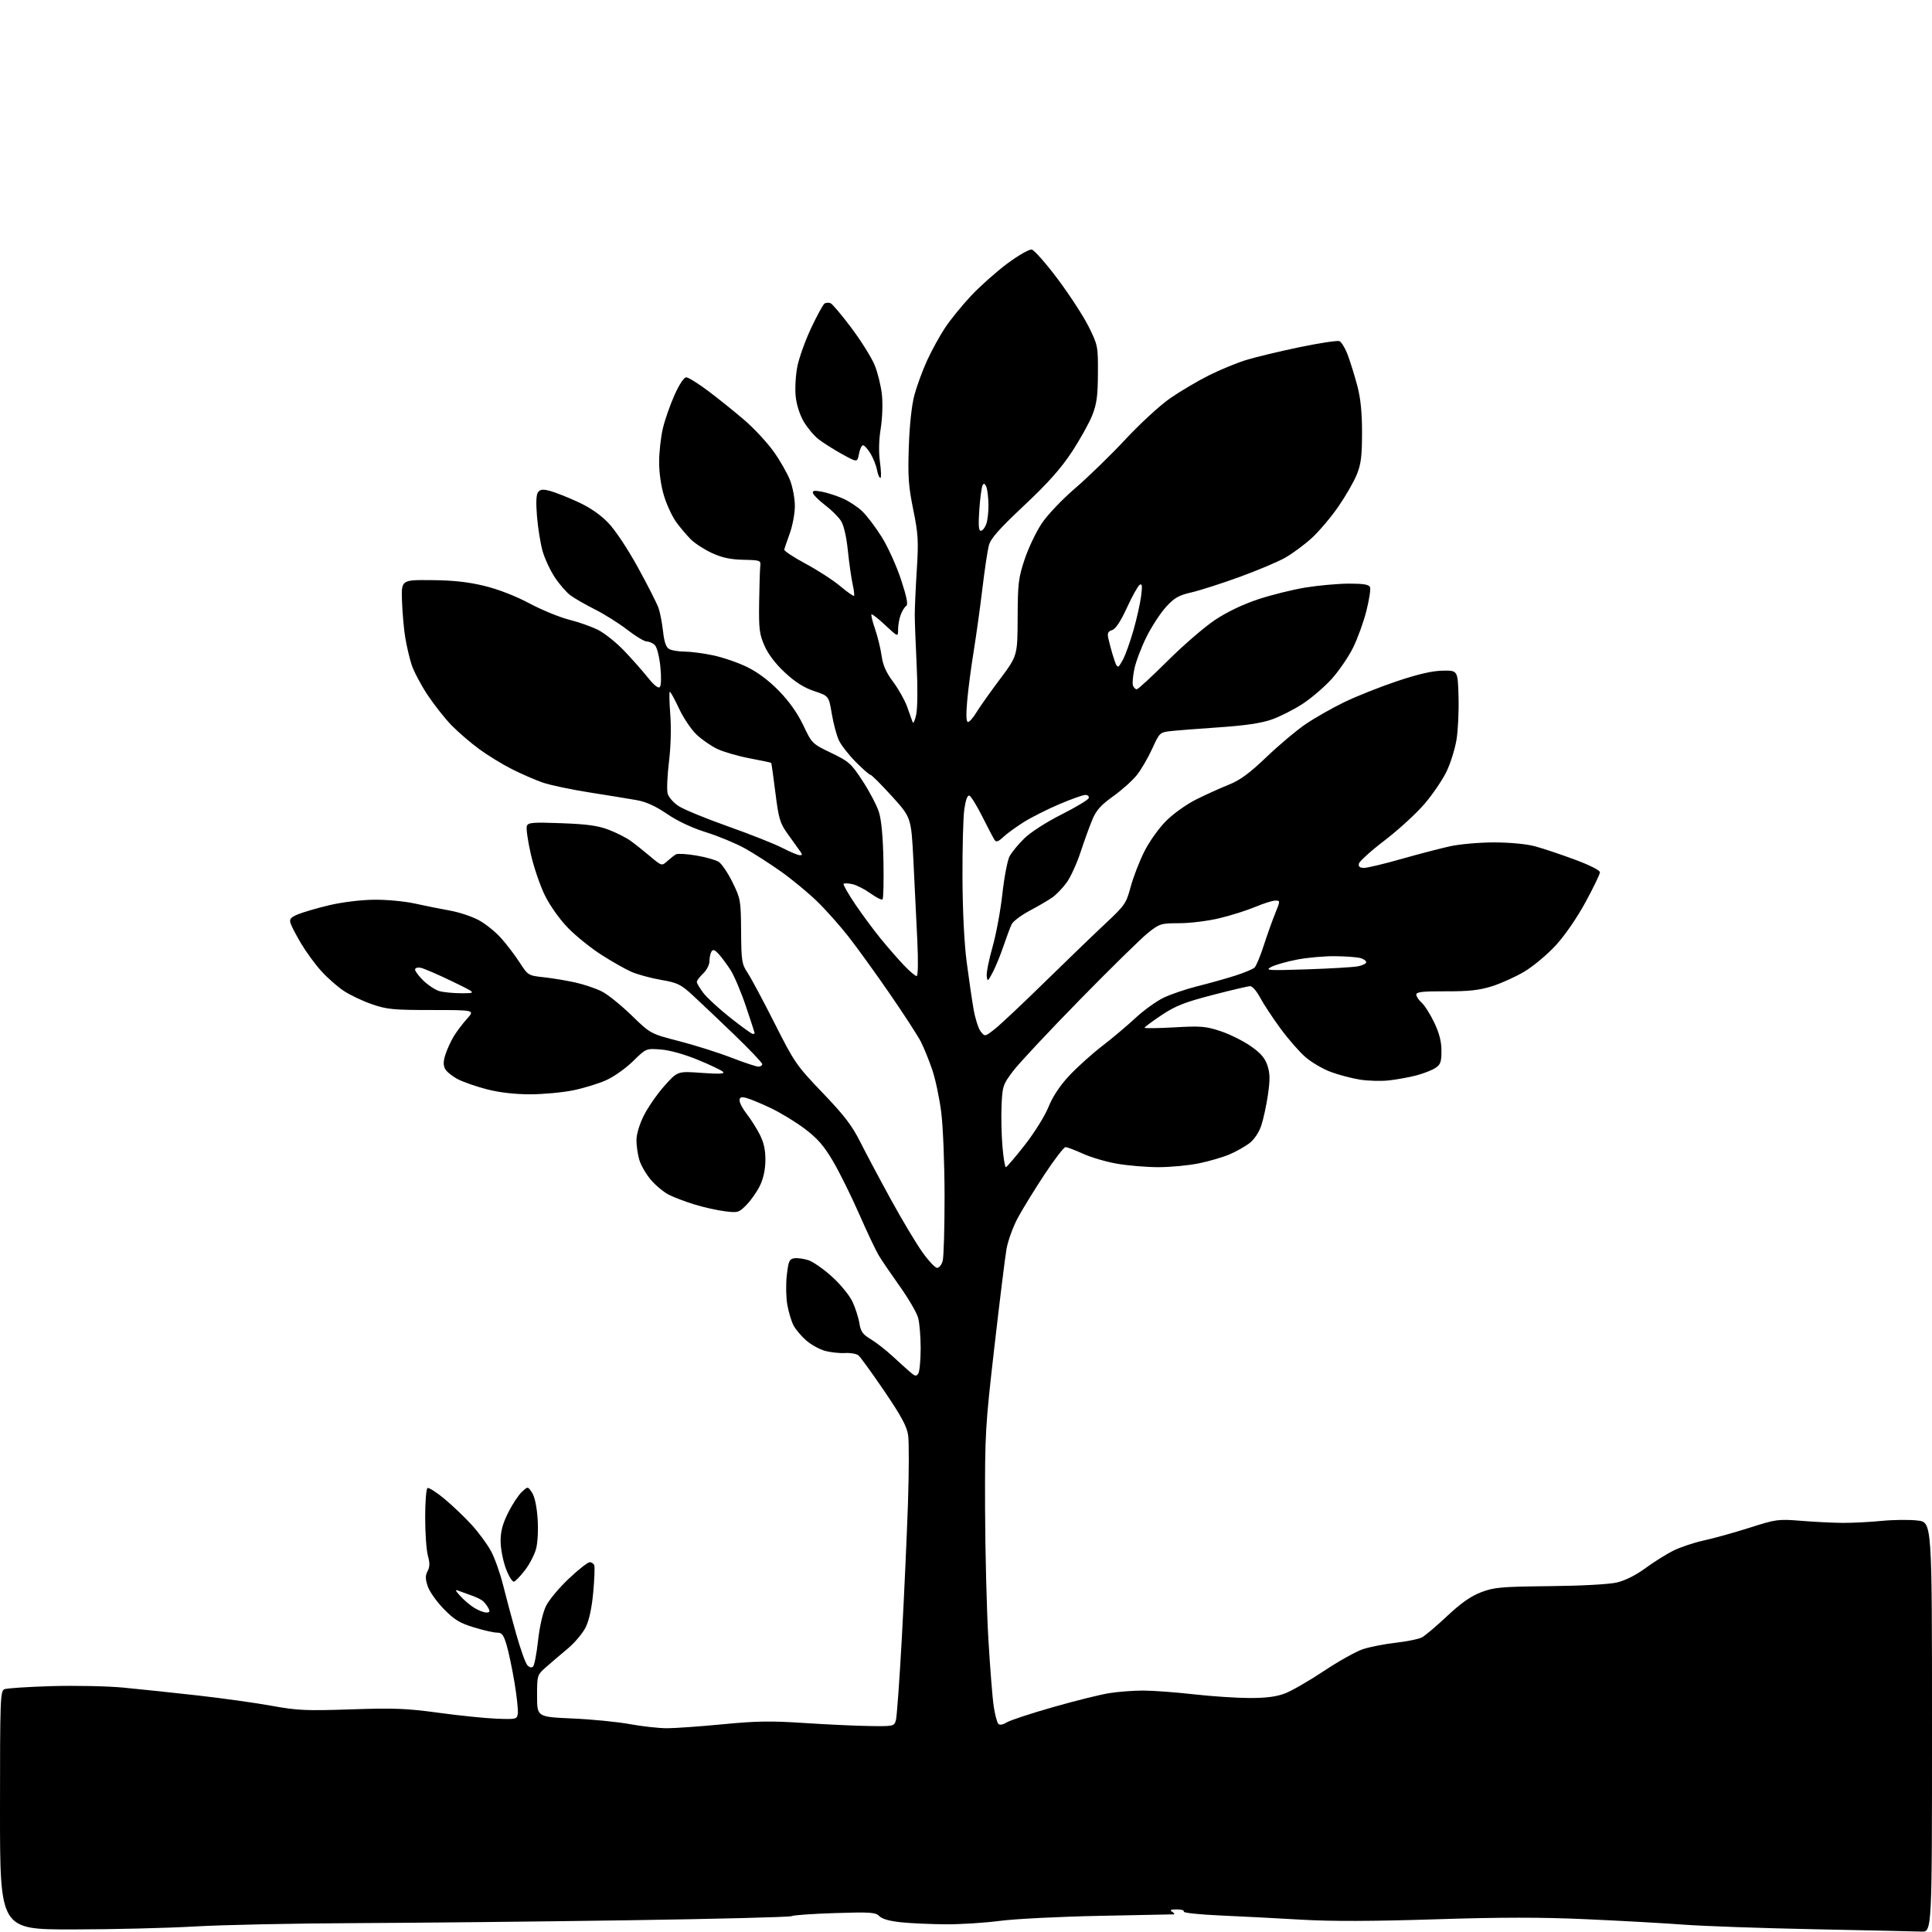 <?xml version="1.0" encoding="UTF-8" standalone="no"?>
<svg 
  version="1.1" 
  xmlns="http://www.w3.org/2000/svg" 
  xmlns:xlink="http://www.w3.org/1999/xlink" 
  xmlns:svg="http://www.w3.org/2000/svg"
  xmlns:rdf="http://www.w3.org/1999/02/22-rdf-syntax-ns#"
  xmlns:cc="http://creativecommons.org/ns#"
  xmlns:dc="http://purl.org/dc/elements/1.1/"
  viewBox="0 0 768 768"
  width="768"
  height="768"
>
<style>svg {background-color: white; }</style>"
<path stroke="none" fill="black" fill-rule="evenodd" d="M763.75,767.84C761.41,767.75 742.40,767.33 721.50,766.91C700.60,766.49 677.20,765.67 669.50,765.09C661.80,764.51 644.40,763.54 630.82,762.93C612.53,762.10 596.88,762.11 570.32,762.96C545.45,763.75 529.31,763.80 517.50,763.11C508.15,762.56 493.64,761.81 485.26,761.44C476.83,761.07 470.27,760.38 470.57,759.89C470.87,759.40 469.63,759.01 467.81,759.02C465.30,759.03 464.86,759.27 466.00,760.00C466.82,760.53 467.05,760.98 466.50,760.99C465.95,761.01 452.68,761.27 437.00,761.58C421.32,761.89 403.57,762.78 397.54,763.57C391.51,764.36 381.84,764.97 376.04,764.94C370.24,764.90 362.31,764.56 358.40,764.16C353.75,763.70 350.71,762.85 349.57,761.71C348.02,760.16 346.11,760.03 331.83,760.48C323.03,760.76 315.32,761.30 314.69,761.69C314.07,762.08 284.74,762.82 249.53,763.34C214.31,763.86 165.70,764.37 141.50,764.47C117.30,764.56 88.50,765.16 77.50,765.80C66.50,766.44 44.56,766.97 28.75,766.98C0.00,767.00 0.00,767.00 0.00,719.61C0.00,675.41 0.12,672.17 1.75,671.49C2.71,671.09 11.15,670.54 20.50,670.26C29.85,669.99 42.67,670.25 49.00,670.85C55.33,671.45 68.60,672.85 78.50,673.96C88.40,675.08 101.67,676.93 108.00,678.08C118.25,679.95 121.67,680.10 139.50,679.50C156.69,678.92 161.61,679.11 174.50,680.87C182.75,682.00 193.10,683.05 197.50,683.21C205.27,683.49 205.51,683.43 205.84,681.11C206.02,679.80 205.43,674.26 204.52,668.80C203.60,663.34 202.20,656.66 201.39,653.94C200.17,649.83 199.53,649.00 197.57,649.00C196.27,649.00 192.13,648.06 188.36,646.90C182.71,645.18 180.59,643.88 176.38,639.56C173.56,636.67 170.70,632.62 170.02,630.55C169.05,627.61 169.04,626.30 169.98,624.54C170.87,622.87 170.90,621.31 170.09,618.40C169.50,616.26 169.01,609.46 169.01,603.31C169.00,597.15 169.42,591.86 169.93,591.54C170.44,591.23 173.48,593.15 176.68,595.82C179.88,598.48 184.75,603.13 187.50,606.15C190.25,609.16 193.70,613.85 195.17,616.57C196.64,619.28 198.79,625.33 199.96,630.00C201.12,634.67 203.47,643.45 205.18,649.50C206.89,655.55 208.89,661.16 209.64,661.96C210.49,662.88 211.33,663.06 211.92,662.46C212.44,661.93 213.32,657.29 213.89,652.15C214.50,646.60 215.78,641.03 217.02,638.46C218.17,636.08 222.25,631.18 226.08,627.57C229.90,623.96 233.66,621.00 234.41,621.00C235.17,621.00 235.99,621.56 236.23,622.25C236.48,622.94 236.30,627.76 235.82,632.97C235.27,639.03 234.21,644.00 232.88,646.76C231.73,649.13 228.52,652.97 225.75,655.29C222.97,657.60 219.08,660.93 217.10,662.67C213.51,665.84 213.50,665.86 213.50,674.17C213.50,682.50 213.50,682.50 227.50,683.12C235.20,683.45 245.50,684.47 250.38,685.37C255.27,686.26 261.90,687.00 265.12,687.00C268.34,687.00 278.29,686.29 287.24,685.43C300.54,684.14 306.41,684.04 319.50,684.91C328.30,685.49 339.98,686.04 345.45,686.12C355.14,686.27 355.43,686.21 356.12,683.89C356.51,682.57 357.57,667.85 358.49,651.17C359.40,634.50 360.49,610.54 360.92,597.94C361.34,585.34 361.38,572.97 360.99,570.45C360.46,566.96 358.18,562.75 351.48,552.91C346.63,545.79 342.03,539.44 341.25,538.79C340.47,538.15 338.08,537.72 335.92,537.85C333.77,537.98 330.20,537.59 327.99,537.00C325.78,536.40 322.38,534.52 320.44,532.81C318.49,531.10 316.23,528.41 315.41,526.83C314.59,525.24 313.50,521.60 312.98,518.73C312.46,515.85 312.36,510.57 312.76,507.00C313.41,501.27 313.77,500.46 315.77,500.18C317.01,500.00 319.54,500.35 321.38,500.96C323.23,501.57 327.44,504.51 330.74,507.51C334.08,510.53 337.69,514.93 338.86,517.42C340.01,519.88 341.25,523.73 341.61,525.97C342.15,529.32 342.94,530.45 346.12,532.34C348.23,533.60 352.12,536.63 354.76,539.07C357.40,541.51 360.58,544.38 361.84,545.46C363.79,547.13 364.26,547.21 365.05,545.96C365.55,545.16 365.97,540.67 365.98,536.00C365.98,531.33 365.53,525.84 364.96,523.81C364.40,521.78 361.11,516.15 357.66,511.31C354.21,506.46 350.44,500.93 349.29,499.00C348.14,497.07 344.62,489.65 341.49,482.50C338.35,475.35 333.69,465.95 331.14,461.61C327.57,455.54 325.01,452.59 320.01,448.79C316.44,446.08 310.32,442.35 306.41,440.49C302.49,438.63 298.10,436.81 296.65,436.45C294.56,435.92 294.00,436.14 294.00,437.50C294.00,438.44 295.29,440.85 296.87,442.86C298.44,444.86 300.76,448.52 302.02,451.00C303.64,454.19 304.29,457.16 304.26,461.22C304.23,464.90 303.46,468.48 302.11,471.27C300.96,473.66 298.57,477.09 296.80,478.89C293.71,482.05 293.38,482.15 288.08,481.49C285.05,481.11 279.63,479.90 276.04,478.79C272.44,477.68 267.86,475.94 265.86,474.92C263.85,473.90 260.66,471.26 258.77,469.04C256.87,466.83 254.80,463.27 254.16,461.14C253.52,459.01 253.00,455.48 253.00,453.29C253.00,450.89 254.17,446.98 255.95,443.41C257.58,440.16 261.26,434.86 264.13,431.64C269.35,425.79 269.35,425.79 278.92,426.49C285.89,426.99 288.21,426.88 287.44,426.08C286.86,425.48 282.36,423.33 277.44,421.31C271.97,419.06 266.23,417.46 262.66,417.19C256.82,416.75 256.82,416.75 251.66,421.82C248.82,424.62 244.03,428.02 241.00,429.38C237.97,430.75 232.03,432.57 227.79,433.43C223.55,434.29 215.86,435.00 210.70,435.00C204.69,435.00 198.60,434.30 193.74,433.06C189.57,432.00 184.34,430.19 182.11,429.06C179.89,427.92 177.57,426.07 176.97,424.95C176.17,423.45 176.19,421.91 177.06,419.20C177.71,417.17 179.19,413.93 180.35,412.00C181.52,410.07 183.89,406.93 185.62,405.00C188.78,401.50 188.78,401.50 171.64,401.50C156.35,401.50 153.78,401.25 147.85,399.20C144.19,397.94 139.13,395.54 136.62,393.87C134.10,392.20 130.08,388.65 127.68,385.98C125.27,383.31 121.71,378.44 119.75,375.15C117.79,371.87 115.89,368.23 115.52,367.07C114.97,365.33 115.48,364.70 118.46,363.45C120.44,362.63 125.98,361.01 130.78,359.86C135.87,358.65 143.25,357.73 148.50,357.66C153.63,357.59 160.73,358.25 165.00,359.19C169.12,360.09 175.43,361.36 179.00,362.00C182.57,362.64 187.68,364.35 190.36,365.80C193.03,367.25 197.03,370.47 199.24,372.97C201.46,375.46 204.77,379.82 206.60,382.65C209.90,387.75 209.99,387.80 216.22,388.48C219.67,388.86 225.32,389.80 228.77,390.57C232.22,391.35 236.95,392.95 239.27,394.13C241.60,395.31 246.89,399.58 251.03,403.60C258.56,410.92 258.56,410.92 270.03,413.89C276.34,415.52 285.65,418.47 290.71,420.43C295.78,422.39 300.62,424.00 301.46,424.00C302.31,424.00 303.00,423.55 303.00,423.01C303.00,422.46 297.94,417.14 291.75,411.18C285.56,405.22 278.15,398.19 275.28,395.56C270.59,391.27 269.31,390.65 262.67,389.50C258.60,388.79 253.30,387.34 250.89,386.27C248.47,385.20 243.12,382.16 239.00,379.51C234.88,376.86 228.96,372.11 225.87,368.94C222.60,365.61 218.75,360.22 216.71,356.15C214.77,352.28 212.21,344.79 211.00,339.51C209.80,334.24 209.09,329.20 209.43,328.33C209.96,326.95 211.80,326.81 223.27,327.24C233.45,327.62 237.77,328.22 242.00,329.85C245.03,331.01 248.92,332.98 250.65,334.23C252.39,335.48 255.89,338.25 258.43,340.40C263.06,344.29 263.06,344.29 265.28,342.29C266.50,341.20 268.05,339.99 268.71,339.61C269.38,339.24 272.98,339.44 276.71,340.07C280.45,340.70 284.48,341.83 285.67,342.58C286.87,343.33 289.35,346.99 291.17,350.70C294.39,357.24 294.50,357.88 294.60,370.20C294.69,382.03 294.87,383.21 297.19,386.72C298.57,388.80 303.40,397.84 307.94,406.82C315.86,422.49 316.62,423.58 327.01,434.42C335.59,443.37 338.70,447.43 341.99,453.99C344.28,458.54 349.76,468.84 354.17,476.88C358.58,484.92 364.19,494.31 366.65,497.75C369.10,501.19 371.74,504.00 372.53,504.00C373.32,504.00 374.31,502.76 374.73,501.25C375.15,499.74 375.49,488.15 375.48,475.50C375.47,462.85 374.88,447.89 374.17,442.26C373.47,436.63 371.85,428.97 370.58,425.24C369.31,421.51 367.27,416.50 366.05,414.09C364.82,411.69 359.28,403.15 353.74,395.11C348.20,387.07 340.86,376.90 337.43,372.50C333.99,368.10 328.33,361.73 324.84,358.34C321.35,354.95 314.94,349.64 310.58,346.54C306.23,343.45 299.76,339.29 296.21,337.30C292.66,335.32 285.71,332.42 280.76,330.87C275.04,329.08 269.35,326.41 265.13,323.53C260.52,320.39 256.83,318.72 253.00,318.05C249.97,317.51 241.55,316.14 234.29,315.00C227.02,313.85 218.70,312.10 215.79,311.10C212.88,310.10 207.35,307.69 203.50,305.75C199.65,303.81 193.74,300.19 190.38,297.70C187.01,295.22 182.12,291.01 179.51,288.34C176.91,285.68 172.61,280.23 169.96,276.24C167.32,272.25 164.47,266.85 163.62,264.24C162.78,261.63 161.65,256.80 161.10,253.50C160.55,250.20 159.97,243.68 159.80,239.00C159.50,230.50 159.50,230.50 171.50,230.61C180.12,230.68 186.03,231.33 192.49,232.89C198.08,234.25 204.87,236.88 210.49,239.87C215.44,242.51 222.59,245.43 226.36,246.37C230.13,247.31 235.31,249.15 237.86,250.46C240.41,251.77 245.02,255.46 248.09,258.67C251.16,261.88 255.40,266.66 257.50,269.29C259.92,272.34 261.66,273.74 262.27,273.13C262.83,272.57 262.93,269.27 262.51,265.06C262.10,261.00 261.16,257.30 260.32,256.47C259.52,255.66 258.07,255.00 257.10,255.00C256.14,255.00 252.68,252.93 249.42,250.39C246.17,247.86 240.38,244.21 236.57,242.29C232.76,240.37 228.35,237.84 226.77,236.67C225.18,235.50 222.38,232.27 220.54,229.49C218.69,226.71 216.50,221.98 215.66,218.97C214.82,215.96 213.83,209.78 213.46,205.23C213.00,199.55 213.15,196.53 213.94,195.57C214.84,194.49 215.91,194.41 218.80,195.19C220.83,195.75 225.76,197.70 229.75,199.54C234.48,201.71 238.66,204.58 241.75,207.79C244.52,210.65 249.46,218.07 253.60,225.60C257.50,232.69 261.19,239.97 261.80,241.76C262.41,243.55 263.21,247.73 263.58,251.05C264.07,255.35 264.78,257.35 266.07,258.04C267.06,258.57 269.81,259.01 272.18,259.02C274.56,259.03 279.65,259.70 283.50,260.51C287.35,261.32 293.43,263.41 297.00,265.16C301.24,267.23 305.65,270.54 309.69,274.69C313.77,278.89 317.05,283.54 319.33,288.34C322.75,295.55 322.86,295.66 330.40,299.29C337.49,302.70 338.35,303.47 342.93,310.49C345.63,314.63 348.53,320.15 349.37,322.76C350.37,325.88 350.99,332.52 351.18,342.18C351.34,350.26 351.18,357.15 350.83,357.51C350.47,357.86 348.32,356.79 346.04,355.14C343.75,353.49 340.53,351.84 338.87,351.47C337.21,351.11 335.63,351.04 335.34,351.32C335.06,351.61 337.11,355.21 339.89,359.34C342.67,363.46 347.28,369.69 350.12,373.17C352.97,376.65 357.12,381.41 359.36,383.75C361.59,386.09 363.84,388.00 364.36,388.00C364.94,388.00 365.05,382.50 364.64,373.75C364.27,365.91 363.58,351.73 363.10,342.24C362.23,324.98 362.23,324.98 354.52,316.49C350.28,311.82 346.46,308.00 346.02,308.00C345.59,308.00 342.96,305.70 340.18,302.89C337.40,300.09 334.39,296.23 333.49,294.33C332.58,292.43 331.31,287.67 330.65,283.76C329.46,276.65 329.46,276.65 323.68,274.73C319.63,273.38 316.16,271.19 312.08,267.41C308.35,263.96 305.42,260.13 303.93,256.76C301.87,252.11 301.62,250.11 301.77,239.50C301.86,232.90 302.06,226.41 302.22,225.09C302.49,222.75 302.27,222.67 295.48,222.52C290.33,222.40 287.01,221.69 282.98,219.83C279.97,218.44 276.20,215.99 274.60,214.40C273.01,212.80 270.42,209.74 268.84,207.59C267.27,205.43 265.08,200.77 263.99,197.23C262.78,193.31 262.01,187.99 262.01,183.64C262.02,179.72 262.69,173.72 263.49,170.32C264.29,166.93 266.37,160.96 268.11,157.07C270.03,152.78 271.87,150.00 272.79,150.00C273.63,150.00 277.63,152.49 281.68,155.54C285.72,158.58 292.15,163.76 295.97,167.04C299.79,170.33 305.00,175.95 307.56,179.53C310.12,183.12 313.06,188.29 314.11,191.04C315.15,193.78 315.99,198.38 315.97,201.26C315.95,204.14 315.05,208.97 313.96,212.00C312.87,215.03 311.88,217.93 311.74,218.45C311.61,218.97 315.41,221.49 320.18,224.05C324.95,226.60 331.16,230.62 333.97,232.97C336.78,235.33 339.26,237.07 339.48,236.85C339.71,236.63 339.46,234.53 338.93,232.20C338.41,229.86 337.56,223.88 337.04,218.90C336.46,213.28 335.42,208.79 334.30,207.04C333.31,205.50 330.51,202.72 328.08,200.87C325.65,199.01 323.45,196.88 323.20,196.11C322.84,195.02 323.55,194.88 326.62,195.44C328.75,195.84 332.52,197.05 335.00,198.13C337.48,199.21 341.00,201.54 342.82,203.30C344.65,205.06 348.12,209.65 350.53,213.51C352.94,217.37 356.37,224.93 358.15,230.33C360.43,237.24 361.05,240.35 360.26,240.84C359.63,241.23 358.65,242.80 358.06,244.34C357.48,245.87 357.00,248.51 357.00,250.20C357.00,253.27 357.00,253.27 351.93,248.54C349.15,245.93 346.67,243.99 346.43,244.23C346.19,244.48 346.84,247.13 347.88,250.14C348.91,253.15 350.08,257.92 350.46,260.74C350.97,264.44 352.25,267.32 355.06,271.08C357.19,273.94 359.68,278.36 360.58,280.89C361.48,283.43 362.46,286.18 362.76,287.00C363.05,287.83 363.71,286.48 364.22,284.00C364.74,281.43 364.82,273.06 364.39,264.50C363.98,256.25 363.64,247.25 363.63,244.50C363.63,241.75 363.99,233.65 364.44,226.50C365.16,214.96 365.00,212.27 363.02,202.54C361.13,193.26 360.86,189.42 361.27,177.54C361.57,168.80 362.41,161.05 363.50,157.00C364.46,153.43 366.72,147.26 368.53,143.31C370.34,139.35 373.55,133.51 375.66,130.32C377.77,127.13 382.43,121.40 386.00,117.59C389.57,113.78 396.06,108.02 400.40,104.78C404.75,101.55 409.12,99.04 410.11,99.20C411.10,99.37 415.78,104.67 420.52,111.00C425.25,117.33 430.79,125.85 432.81,129.95C436.41,137.22 436.50,137.68 436.44,148.45C436.40,157.40 435.97,160.57 434.18,165.10C432.96,168.17 429.30,174.75 426.04,179.70C421.69,186.30 416.61,192.00 407.05,200.99C396.95,210.50 393.79,214.08 393.07,216.88C392.55,218.87 391.40,226.57 390.51,234.00C389.63,241.43 388.06,252.68 387.04,259.00C386.01,265.32 384.85,274.21 384.46,278.75C383.98,284.29 384.09,287.00 384.79,287.00C385.37,287.00 386.86,285.31 388.10,283.25C389.35,281.19 393.54,275.26 397.42,270.08C404.47,260.67 404.47,260.67 404.53,245.58C404.58,231.92 404.84,229.73 407.31,222.34C408.80,217.86 411.85,211.46 414.07,208.13C416.39,204.66 422.11,198.64 427.45,194.04C432.58,189.63 441.56,180.89 447.41,174.62C453.33,168.27 461.24,161.01 465.27,158.24C469.25,155.50 476.10,151.45 480.50,149.24C484.90,147.04 491.57,144.28 495.33,143.12C499.09,141.96 508.63,139.67 516.54,138.02C524.45,136.38 531.60,135.29 532.43,135.61C533.25,135.93 534.79,138.51 535.84,141.34C536.89,144.18 538.57,149.65 539.59,153.50C540.87,158.36 541.43,164.01 541.43,172.00C541.42,181.30 541.03,184.48 539.35,188.63C538.21,191.46 534.90,197.21 531.99,201.42C529.08,205.63 524.32,211.25 521.41,213.91C518.50,216.56 513.73,220.09 510.81,221.74C507.89,223.38 499.68,226.84 492.56,229.42C485.44,232.00 476.89,234.74 473.56,235.50C468.53,236.66 466.82,237.64 463.50,241.28C461.30,243.69 457.83,249.01 455.79,253.09C453.75,257.18 451.57,262.90 450.95,265.80C450.33,268.70 450.07,271.74 450.38,272.54C450.69,273.34 451.36,274.00 451.87,274.00C452.39,274.00 457.91,268.92 464.15,262.70C470.39,256.49 478.89,249.15 483.04,246.40C487.79,243.25 494.12,240.22 500.13,238.23C505.38,236.49 513.91,234.37 519.08,233.53C524.26,232.70 532.00,232.01 536.28,232.00C542.14,232.00 544.20,232.36 544.62,233.44C544.92,234.24 544.26,238.50 543.14,242.92C542.02,247.34 539.63,253.93 537.81,257.57C536.00,261.21 532.18,266.78 529.32,269.94C526.45,273.10 521.25,277.56 517.76,279.83C514.27,282.10 508.73,284.90 505.46,286.04C501.32,287.48 494.91,288.43 484.50,289.13C476.25,289.69 467.58,290.37 465.23,290.64C461.08,291.12 460.88,291.30 458.02,297.63C456.39,301.20 453.66,305.91 451.93,308.08C450.21,310.26 445.97,314.06 442.52,316.52C437.67,319.99 435.79,322.07 434.25,325.75C433.15,328.36 431.04,334.18 429.56,338.68C428.09,343.18 425.60,348.64 424.03,350.80C422.46,352.97 419.90,355.63 418.34,356.73C416.78,357.83 412.73,360.20 409.34,362.00C405.96,363.81 402.72,366.23 402.16,367.39C401.59,368.55 400.14,372.43 398.93,376.00C397.73,379.57 395.79,384.30 394.64,386.50C392.68,390.22 392.51,390.32 392.24,388.00C392.08,386.62 393.12,381.45 394.53,376.50C395.95,371.55 397.72,362.06 398.45,355.41C399.19,348.75 400.47,342.00 401.31,340.41C402.15,338.81 404.81,335.59 407.21,333.25C409.72,330.80 416.01,326.76 421.99,323.75C427.72,320.86 432.58,317.94 432.79,317.25C433.00,316.56 432.39,316.00 431.44,316.00C430.49,316.00 425.84,317.65 421.11,319.67C416.37,321.68 410.02,324.88 407.00,326.77C403.98,328.67 400.31,331.33 398.86,332.69C396.85,334.57 396.01,334.86 395.36,333.90C394.89,333.20 392.70,329.03 390.50,324.64C388.30,320.24 385.97,316.48 385.33,316.27C384.58,316.02 383.86,317.99 383.33,321.69C382.87,324.89 382.55,337.18 382.60,349.00C382.66,362.19 383.31,375.14 384.28,382.50C385.14,389.10 386.38,397.55 387.03,401.27C387.68,404.99 388.96,408.96 389.88,410.09C391.54,412.14 391.54,412.14 395.52,409.00C397.71,407.27 406.71,398.80 415.52,390.17C424.33,381.55 435.15,371.12 439.56,367.00C447.13,359.92 447.69,359.11 449.45,352.56C450.48,348.74 452.91,342.44 454.85,338.56C456.85,334.56 460.61,329.27 463.53,326.34C466.45,323.42 471.69,319.69 475.59,317.75C479.39,315.86 485.20,313.23 488.50,311.91C493.03,310.09 496.70,307.39 503.50,300.88C508.45,296.15 515.42,290.28 519.00,287.86C522.58,285.43 529.40,281.54 534.16,279.22C538.93,276.89 548.38,273.12 555.16,270.84C563.75,267.96 569.32,266.67 573.50,266.60C579.50,266.50 579.50,266.50 579.79,277.00C579.95,282.77 579.58,290.49 578.97,294.15C578.35,297.81 576.59,303.44 575.05,306.65C573.51,309.87 569.61,315.62 566.38,319.43C563.14,323.24 556.00,329.80 550.50,334.01C545.00,338.21 540.35,342.41 540.18,343.33C539.95,344.51 540.55,345.00 542.23,345.00C543.54,345.00 550.21,343.41 557.05,341.46C563.90,339.51 572.65,337.23 576.50,336.39C580.35,335.55 588.23,334.87 594.00,334.87C600.19,334.88 606.82,335.51 610.14,336.40C613.25,337.24 620.34,339.60 625.89,341.66C631.88,343.87 636.00,345.95 636.00,346.75C636.00,347.49 633.41,352.85 630.25,358.66C626.80,364.98 622.05,371.87 618.38,375.86C615.01,379.51 609.39,384.20 605.88,386.28C602.37,388.35 596.58,390.97 593.00,392.08C587.96,393.65 583.85,394.10 574.75,394.06C565.58,394.02 563.00,394.31 563.00,395.35C563.00,396.09 563.96,397.55 565.14,398.60C566.32,399.64 568.57,403.20 570.14,406.50C572.15,410.73 573.00,414.04 573.00,417.73C573.00,422.16 572.63,423.20 570.56,424.55C569.22,425.43 565.87,426.74 563.11,427.47C560.36,428.20 555.49,429.09 552.30,429.46C549.11,429.83 543.80,429.69 540.50,429.15C537.20,428.62 531.99,427.23 528.92,426.08C525.85,424.93 521.38,422.31 518.99,420.26C516.60,418.21 512.09,413.06 508.98,408.81C505.87,404.57 502.24,399.05 500.91,396.55C499.59,394.05 497.83,392.00 497.00,392.01C496.18,392.01 489.43,393.60 482.00,395.53C470.89,398.41 467.32,399.83 461.75,403.52C458.04,405.99 455.00,408.25 455.00,408.54C455.00,408.82 460.32,408.76 466.82,408.39C477.40,407.79 479.34,407.95 485.22,409.91C488.84,411.11 494.20,413.78 497.15,415.83C501.14,418.62 502.84,420.58 503.82,423.53C504.86,426.67 504.90,429.11 504.02,435.22C503.40,439.46 502.20,444.99 501.35,447.50C500.41,450.24 498.54,453.01 496.65,454.46C494.91,455.78 491.37,457.77 488.77,458.88C486.17,460.00 480.68,461.61 476.56,462.45C472.45,463.30 465.13,463.98 460.29,463.97C455.46,463.95 448.03,463.31 443.79,462.55C439.54,461.80 433.53,460.01 430.41,458.59C427.30,457.17 424.22,456.00 423.57,456.00C422.91,456.00 419.18,460.84 415.28,466.75C411.38,472.66 406.60,480.43 404.66,484.00C402.73,487.57 400.67,493.20 400.10,496.50C399.53,499.80 397.36,517.35 395.28,535.50C391.66,567.09 391.50,569.82 391.58,599.50C391.63,616.55 392.22,639.95 392.89,651.50C393.57,663.05 394.53,675.16 395.03,678.42C395.53,681.68 396.36,684.76 396.87,685.27C397.43,685.83 398.71,685.61 400.14,684.70C401.44,683.88 409.70,681.15 418.50,678.64C427.30,676.12 437.43,673.60 441.00,673.04C444.57,672.47 450.65,672.02 454.50,672.03C458.35,672.03 467.35,672.70 474.50,673.51C481.65,674.32 491.66,674.98 496.74,674.99C503.29,675.00 507.38,674.47 510.79,673.17C513.43,672.17 520.37,668.17 526.22,664.28C532.06,660.39 539.05,656.48 541.75,655.58C544.46,654.68 550.33,653.53 554.81,653.02C559.29,652.51 563.98,651.55 565.23,650.89C566.48,650.23 570.99,646.42 575.26,642.41C580.81,637.21 584.66,634.51 588.76,632.94C593.94,630.97 596.61,630.73 616.00,630.52C628.65,630.39 639.66,629.79 642.75,629.06C646.00,628.30 650.27,626.16 653.94,623.47C657.20,621.06 662.17,617.94 664.97,616.51C667.78,615.09 673.32,613.22 677.29,612.36C681.25,611.50 689.45,609.22 695.50,607.29C706.10,603.91 706.85,603.81 716.00,604.55C721.23,604.98 728.65,605.34 732.50,605.37C736.35,605.39 743.37,605.04 748.09,604.57C752.81,604.11 759.23,604.05 762.34,604.44C768.00,605.14 768.00,605.14 768.00,686.57C768.00,768.00 768.00,768.00 763.75,767.84zM193.29,641.00C194.71,641.00 194.87,640.63 194.09,639.17C193.55,638.16 192.52,636.88 191.80,636.31C191.09,635.75 189.15,634.82 187.50,634.25C185.85,633.67 183.60,632.86 182.50,632.44C180.75,631.78 180.81,632.03 183.00,634.47C184.38,636.01 186.85,638.10 188.50,639.13C190.15,640.15 192.30,640.99 193.29,641.00zM204.34,628.72C203.70,628.94 202.26,626.63 201.09,623.52C199.94,620.42 199.00,615.55 199.00,612.62C199.00,608.74 199.80,605.72 201.98,601.35C203.62,598.07 206.06,594.35 207.40,593.10C209.83,590.81 209.83,590.81 211.51,593.37C212.55,594.96 213.38,598.89 213.71,603.72C214.01,608.20 213.75,613.28 213.09,615.71C212.46,618.02 210.50,621.81 208.72,624.13C206.95,626.45 204.98,628.51 204.34,628.72zM399.84,463.98C400.20,463.96 403.60,459.98 407.40,455.12C411.24,450.20 415.40,443.52 416.79,440.04C418.41,436.00 421.26,431.67 424.87,427.77C427.94,424.46 433.83,419.14 437.97,415.94C442.11,412.75 448.14,407.68 451.36,404.67C454.59,401.67 459.55,398.08 462.39,396.69C465.23,395.29 471.37,393.20 476.03,392.03C480.69,390.87 487.43,388.98 491.00,387.84C494.57,386.70 498.04,385.25 498.69,384.63C499.35,384.01 500.98,380.12 502.31,376.00C503.64,371.88 505.68,366.14 506.85,363.25C508.96,358.02 508.96,358.00 506.96,358.00C505.85,358.00 502.25,359.13 498.96,360.52C495.67,361.90 489.27,363.93 484.74,365.01C480.21,366.10 473.05,366.99 468.84,366.99C461.47,367.00 461.00,367.14 456.34,370.84C453.68,372.96 441.46,384.94 429.19,397.47C416.92,410.00 404.99,422.75 402.69,425.80C398.72,431.06 398.48,431.75 398.14,439.27C397.94,443.63 398.09,450.97 398.48,455.60C398.86,460.22 399.48,463.99 399.84,463.98zM299.22,411.00C299.65,411.00 300.00,410.86 300.00,410.70C300.00,410.53 298.42,405.71 296.50,399.99C294.57,394.27 291.81,387.77 290.37,385.54C288.93,383.32 286.82,380.48 285.69,379.24C284.15,377.55 283.43,377.29 282.83,378.24C282.39,378.93 282.02,380.66 282.02,382.08C282.01,383.51 280.90,385.69 279.50,387.00C278.12,388.29 277.00,389.79 277.00,390.33C277.00,390.87 278.18,392.86 279.62,394.75C281.07,396.64 285.89,401.07 290.35,404.60C294.80,408.12 298.80,411.00 299.22,411.00zM183.50,394.83C189.50,394.82 189.50,394.82 179.50,389.99C174.00,387.34 168.49,384.96 167.25,384.72C165.95,384.46 165.00,384.77 165.00,385.44C165.00,386.08 166.50,388.07 168.34,389.85C170.18,391.63 173.00,393.48 174.59,393.96C176.19,394.44 180.20,394.83 183.50,394.83zM519.50,385.33C528.85,385.02 537.98,384.48 539.78,384.13C541.59,383.78 543.08,383.05 543.09,382.50C543.11,381.95 542.08,381.21 540.81,380.85C539.54,380.49 535.05,380.15 530.84,380.10C526.62,380.04 519.78,380.65 515.64,381.44C511.49,382.24 506.84,383.56 505.30,384.39C502.75,385.76 503.99,385.84 519.50,385.33zM317.87,339.95C319.03,339.99 319.03,339.71 317.87,338.12C317.12,337.08 314.97,334.09 313.10,331.47C310.04,327.18 309.54,325.51 308.23,315.10C307.43,308.72 306.68,303.39 306.57,303.26C306.45,303.13 302.61,302.31 298.02,301.45C293.44,300.58 287.67,298.91 285.20,297.75C282.73,296.59 278.99,294.01 276.89,292.01C274.79,290.01 271.66,285.37 269.94,281.69C268.22,278.01 266.57,275.00 266.28,275.00C265.98,275.00 266.06,279.01 266.44,283.91C266.86,289.29 266.66,296.77 265.93,302.79C265.26,308.27 265.02,313.93 265.38,315.37C265.75,316.85 267.67,319.06 269.77,320.43C271.82,321.78 280.68,325.42 289.45,328.52C298.22,331.63 307.90,335.46 310.95,337.04C314.00,338.61 317.12,339.93 317.87,339.95zM444.53,265.00C444.76,265.00 445.68,263.58 446.58,261.85C447.47,260.12 449.26,255.05 450.55,250.60C451.83,246.14 453.20,240.07 453.59,237.10C454.14,232.90 454.02,231.87 453.05,232.47C452.36,232.90 450.08,236.97 447.99,241.53C445.46,247.03 443.48,250.03 442.09,250.47C440.42,251.00 440.12,251.69 440.59,253.82C440.91,255.29 441.65,258.07 442.22,260.00C442.79,261.93 443.46,263.84 443.69,264.25C443.93,264.66 444.30,265.00 444.53,265.00zM389.88,211.00C390.52,211.00 391.49,209.85 392.02,208.43C392.56,207.02 392.97,203.54 392.93,200.68C392.89,197.83 392.52,194.63 392.10,193.57C391.59,192.26 391.11,192.01 390.63,192.80C390.23,193.44 389.63,197.80 389.30,202.48C388.87,208.67 389.02,211.00 389.88,211.00zM349.95,190.00C349.55,190.00 348.95,188.54 348.61,186.75C348.27,184.96 347.10,182.04 346.01,180.25C344.92,178.46 343.59,177.00 343.06,177.00C342.53,177.00 341.80,178.55 341.45,180.44C340.80,183.87 340.80,183.87 334.65,180.47C331.27,178.60 327.05,175.92 325.28,174.52C323.51,173.12 320.89,169.97 319.46,167.53C317.92,164.90 316.63,160.85 316.30,157.58C315.98,154.55 316.27,149.24 316.94,145.78C317.61,142.33 320.09,135.40 322.45,130.39C324.81,125.38 327.21,120.99 327.78,120.64C328.35,120.28 329.42,120.24 330.16,120.53C330.90,120.83 334.65,125.28 338.50,130.43C342.35,135.58 346.49,142.20 347.69,145.14C348.90,148.09 350.19,153.35 350.57,156.83C350.96,160.43 350.75,166.24 350.10,170.33C349.35,174.99 349.25,179.69 349.81,183.75C350.28,187.19 350.34,190.00 349.95,190.00z" />

</svg>